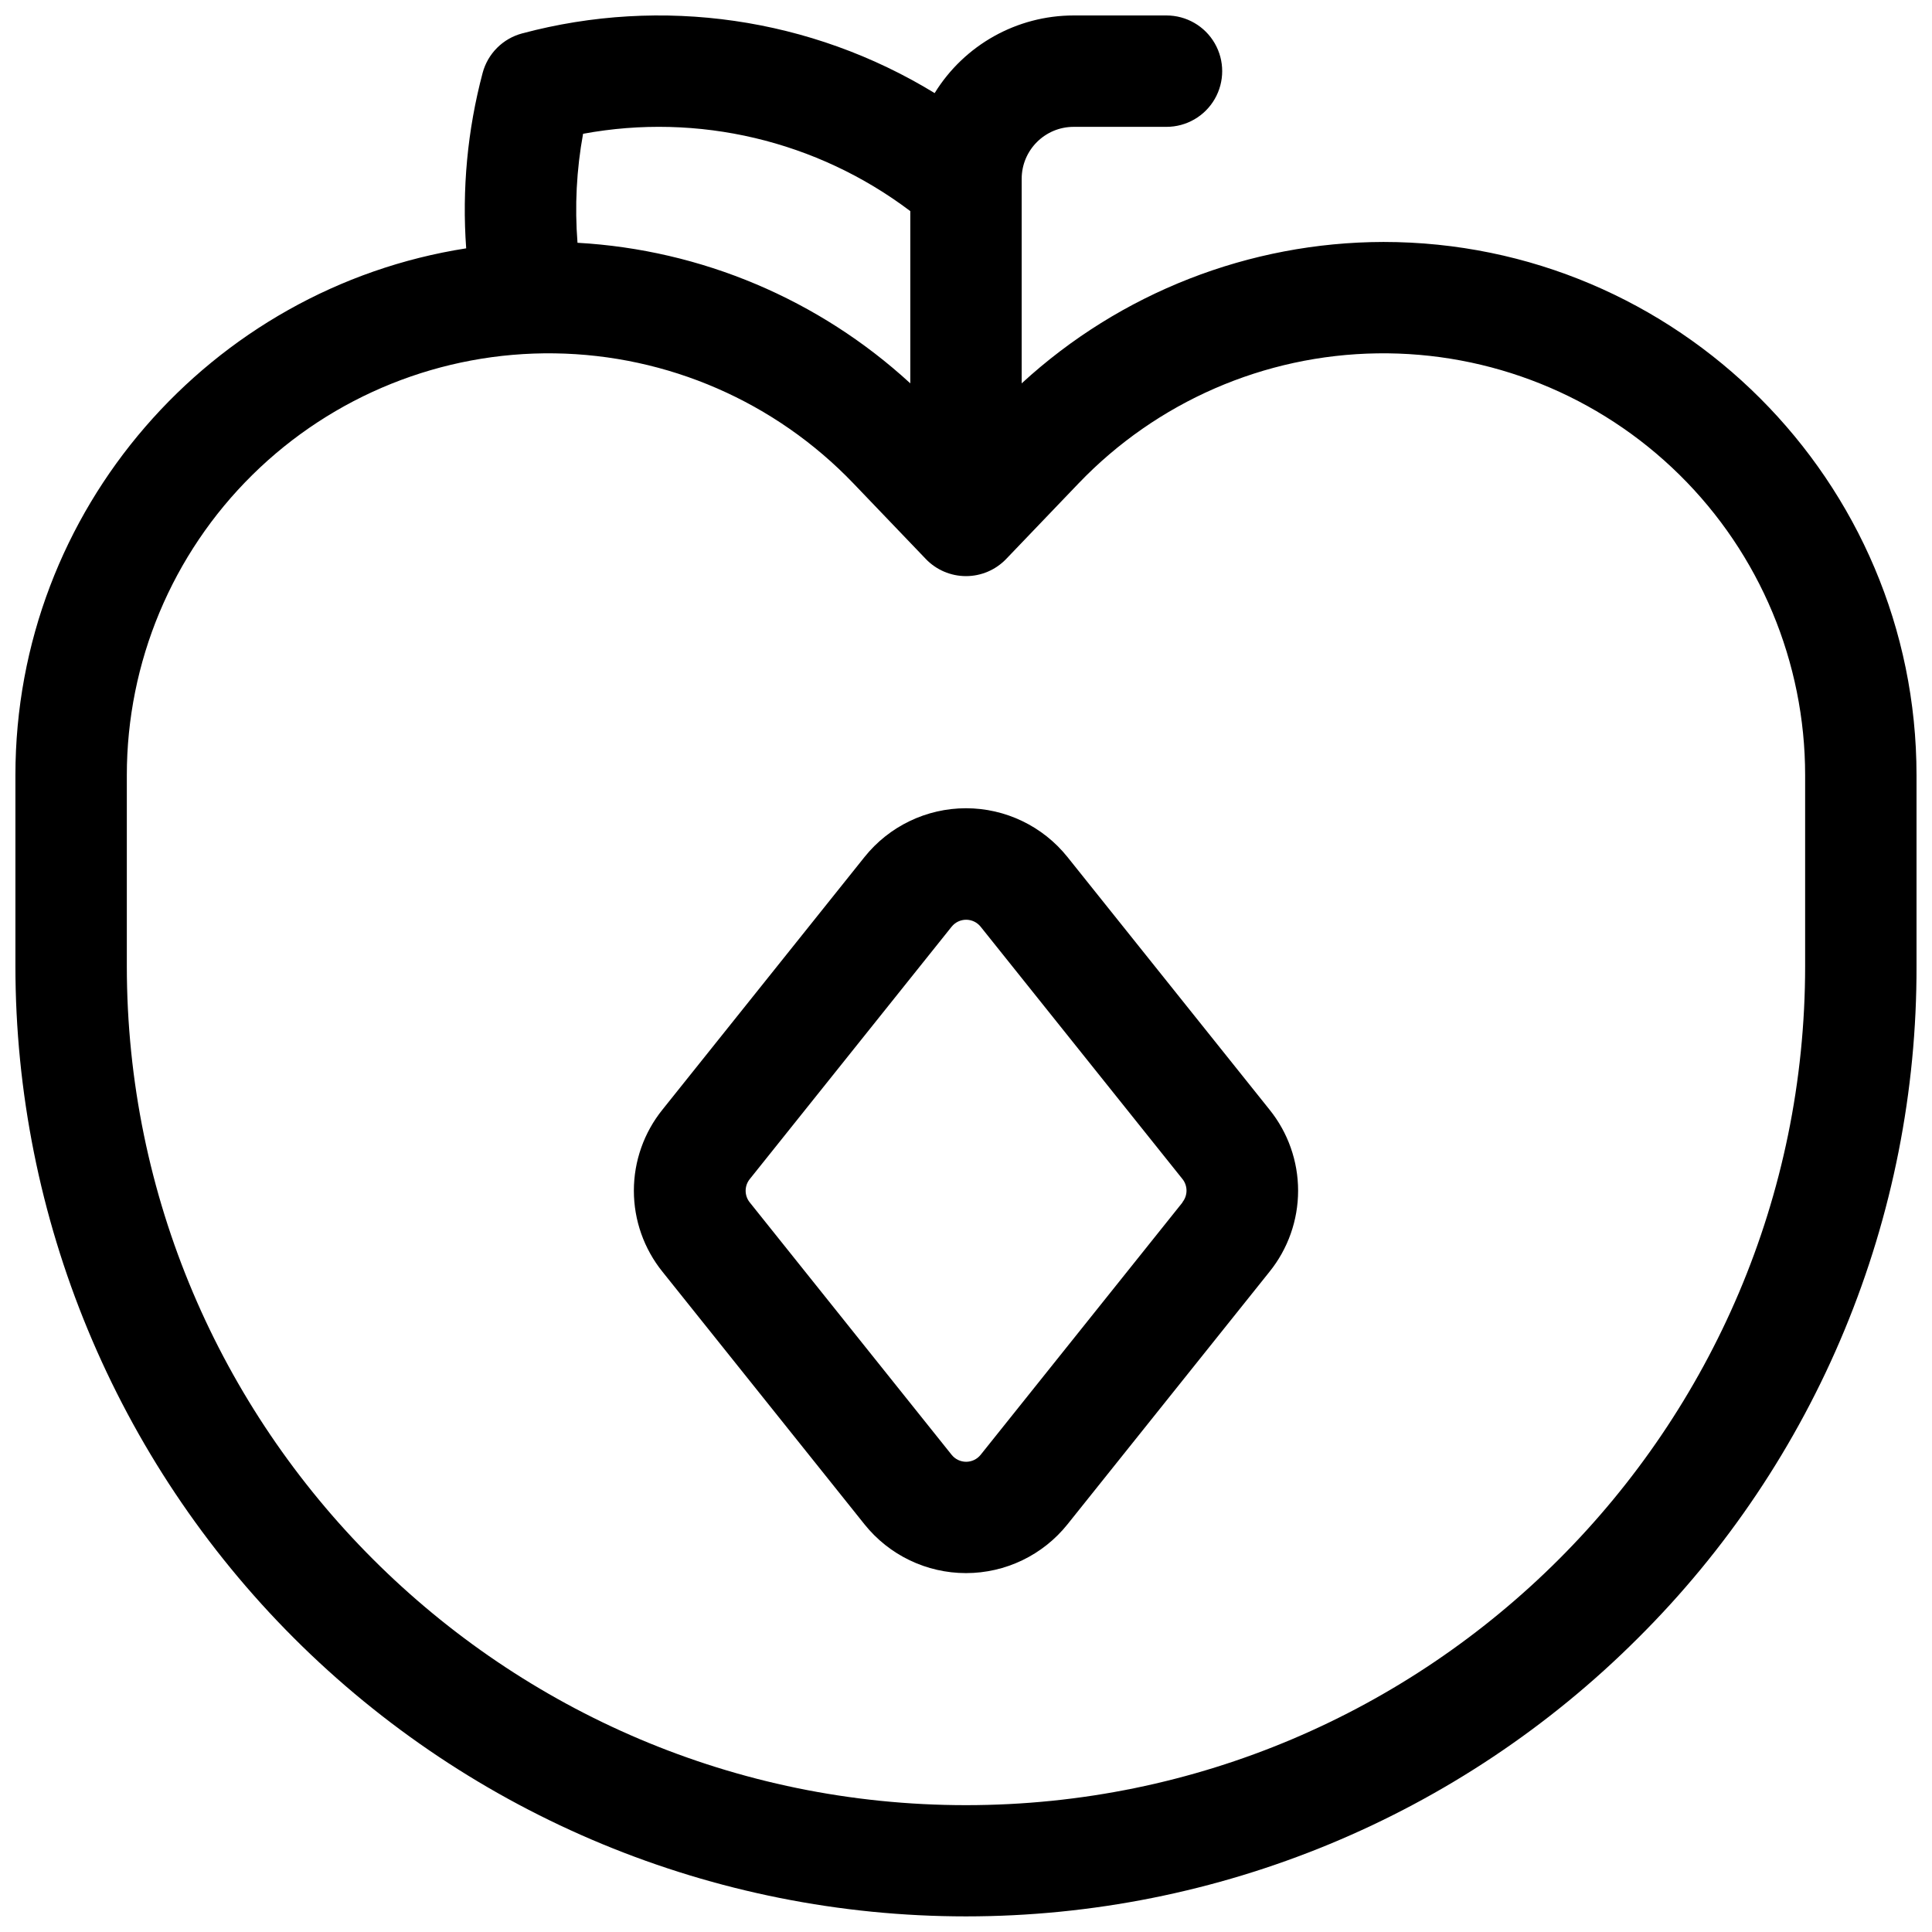 <?xml version="1.0" encoding="UTF-8"?>
<!-- Uploaded to: ICON Repo, www.svgrepo.com, Generator: ICON Repo Mixer Tools -->
<svg width="800px" height="800px" version="1.1" viewBox="144 144 512 512" xmlns="http://www.w3.org/2000/svg">
 <defs>
  <clipPath id="a">
   <path d="m148.09 148.09h503.81v503.81h-503.81z"/>
  </clipPath>
 </defs>
 <g clip-path="url(#a)">
  <path d="m510.58 208.12c-35.5 0.082-69.688 13.449-95.824 37.473v-54.199c0-7.609 6.168-13.777 13.777-13.777h24.602-0.004c5.273 0 10.148-2.812 12.785-7.379s2.637-10.195 0-14.762-7.512-7.379-12.785-7.379h-24.598c-15.02 0.004-28.961 7.793-36.84 20.574-32.742-20.016-72.262-25.73-109.34-15.812-2.508 0.672-4.793 1.992-6.629 3.828-1.832 1.836-3.152 4.125-3.82 6.633-4.023 15.148-5.496 30.863-4.359 46.492-67.582 10.539-119.46 69.156-119.46 139.63v50.559c0.012 66.801 26.555 130.86 73.793 178.09 47.238 47.234 111.3 73.77 178.11 73.77 66.805 0.004 130.87-26.527 178.11-73.762 23.469-23.332 42.074-51.086 54.738-81.66 12.668-30.57 19.148-63.352 19.062-96.441v-50.559c0-77.926-63.398-141.32-141.32-141.32zm-212.06-28.664c30.5-5.644 61.973 1.797 86.719 20.496v45.641c-24.207-22.246-55.375-35.41-88.195-37.254-0.762-9.652-0.266-19.359 1.477-28.883zm323.86 220.55c0 122.62-99.758 222.38-222.38 222.38-122.63 0-222.39-99.758-222.39-222.38v-50.559c-0.004-29.93 11.992-58.613 33.305-79.625 21.312-21.016 50.16-32.605 80.086-32.18 29.926 0.426 58.434 12.832 79.141 34.441l19.199 20.043h-0.004c2.785 2.906 6.637 4.551 10.66 4.551s7.871-1.645 10.656-4.551l19.195-20.043c20.707-21.609 49.215-34.016 79.141-34.441 29.926-0.426 58.773 11.164 80.086 32.18 21.312 21.012 33.309 49.695 33.305 79.625z"/>
 </g>
 <path d="m426.89 371.12c-6.535-8.168-16.43-12.926-26.891-12.926-10.465 0-20.359 4.758-26.895 12.926l-53.52 66.914c-4.918 6.09-7.602 13.68-7.602 21.508 0 7.828 2.684 15.422 7.602 21.512l53.52 66.914c6.535 8.168 16.43 12.922 26.895 12.922 10.461 0 20.355-4.754 26.891-12.922l53.52-66.914c4.922-6.09 7.602-13.684 7.602-21.512 0-7.828-2.68-15.418-7.602-21.508zm30.504 91.512-53.52 66.914c-0.934 1.164-2.344 1.84-3.836 1.84-1.492 0-2.906-0.676-3.84-1.84l-53.52-66.914c-1.434-1.793-1.434-4.344 0-6.141l53.52-66.914v0.004c0.934-1.164 2.348-1.84 3.84-1.84 1.492 0 2.902 0.676 3.836 1.84l53.52 66.914v-0.004c1.406 1.801 1.391 4.332-0.039 6.113z"/>
</svg>